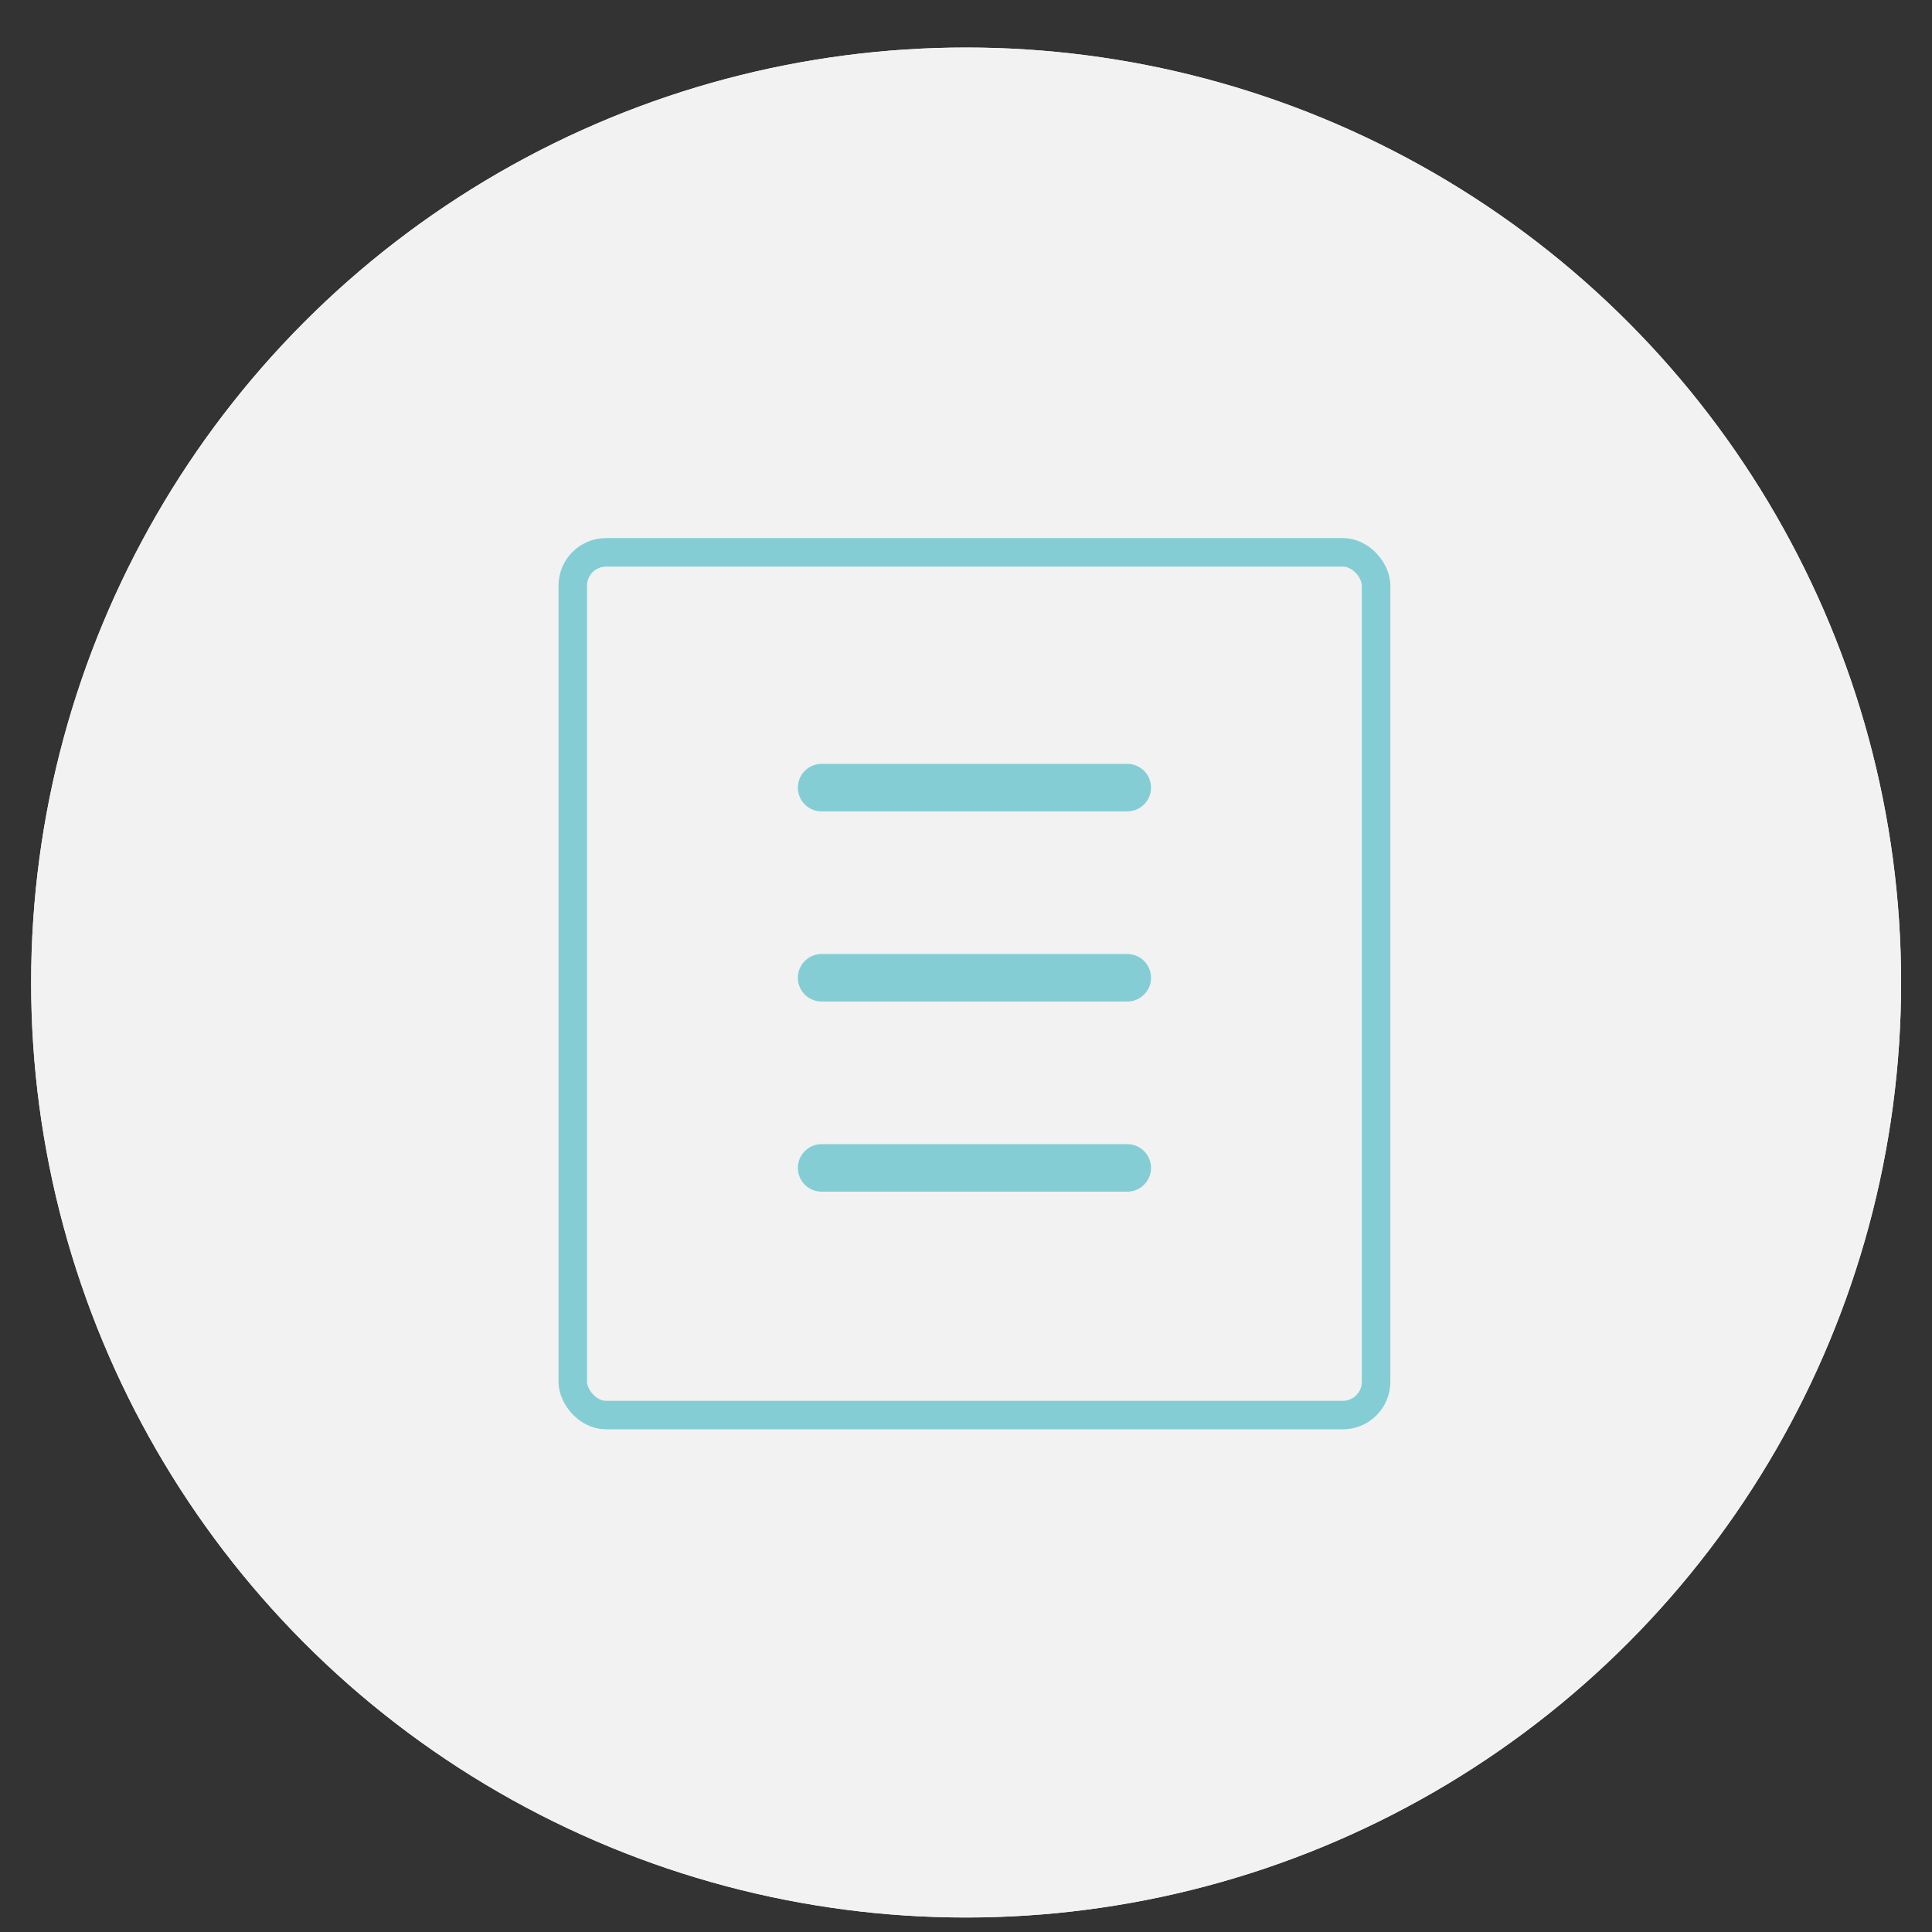 <?xml version="1.0" encoding="UTF-8"?> <svg xmlns="http://www.w3.org/2000/svg" id="Capa_2" data-name="Capa 2" viewBox="0 0 81.29 81.29"><rect x="0" y="0" width="81.29" height="81.29" fill="#333333" stroke="none"/><defs><style> .cls-1, .cls-2, .cls-3 { fill: none; } .cls-2 { stroke: #85cdd4; stroke-width: 1.2px; } .cls-4 { fill: #f2f2f2; } .cls-3 { stroke: #85cdd5; stroke-linecap: round; stroke-width: 2px; } </style></defs><g id="Grupo_20" data-name="Grupo 20"><g><circle class="cls-4" cx="40.65" cy="41.34" r="39.34"></circle><circle class="cls-4" cx="40.65" cy="41.34" r="39.34"></circle></g></g><g id="Rectángulo_65" data-name="Rectángulo 65"><rect class="cls-1" x="23.5" y="22.64" width="35" height="37.5" rx="2" ry="2"></rect><rect class="cls-2" x="24.1" y="23.24" width="33.8" height="36.3" rx="1.4" ry="1.4"></rect></g><line id="Línea_1" data-name="Línea 1" class="cls-3" x1="34.57" y1="33.14" x2="47.43" y2="33.14"></line><line id="Línea_2" data-name="Línea 2" class="cls-3" x1="34.57" y1="41.14" x2="47.43" y2="41.14"></line><line id="Línea_3" data-name="Línea 3" class="cls-3" x1="34.57" y1="49.14" x2="47.43" y2="49.14"></line></svg> 
